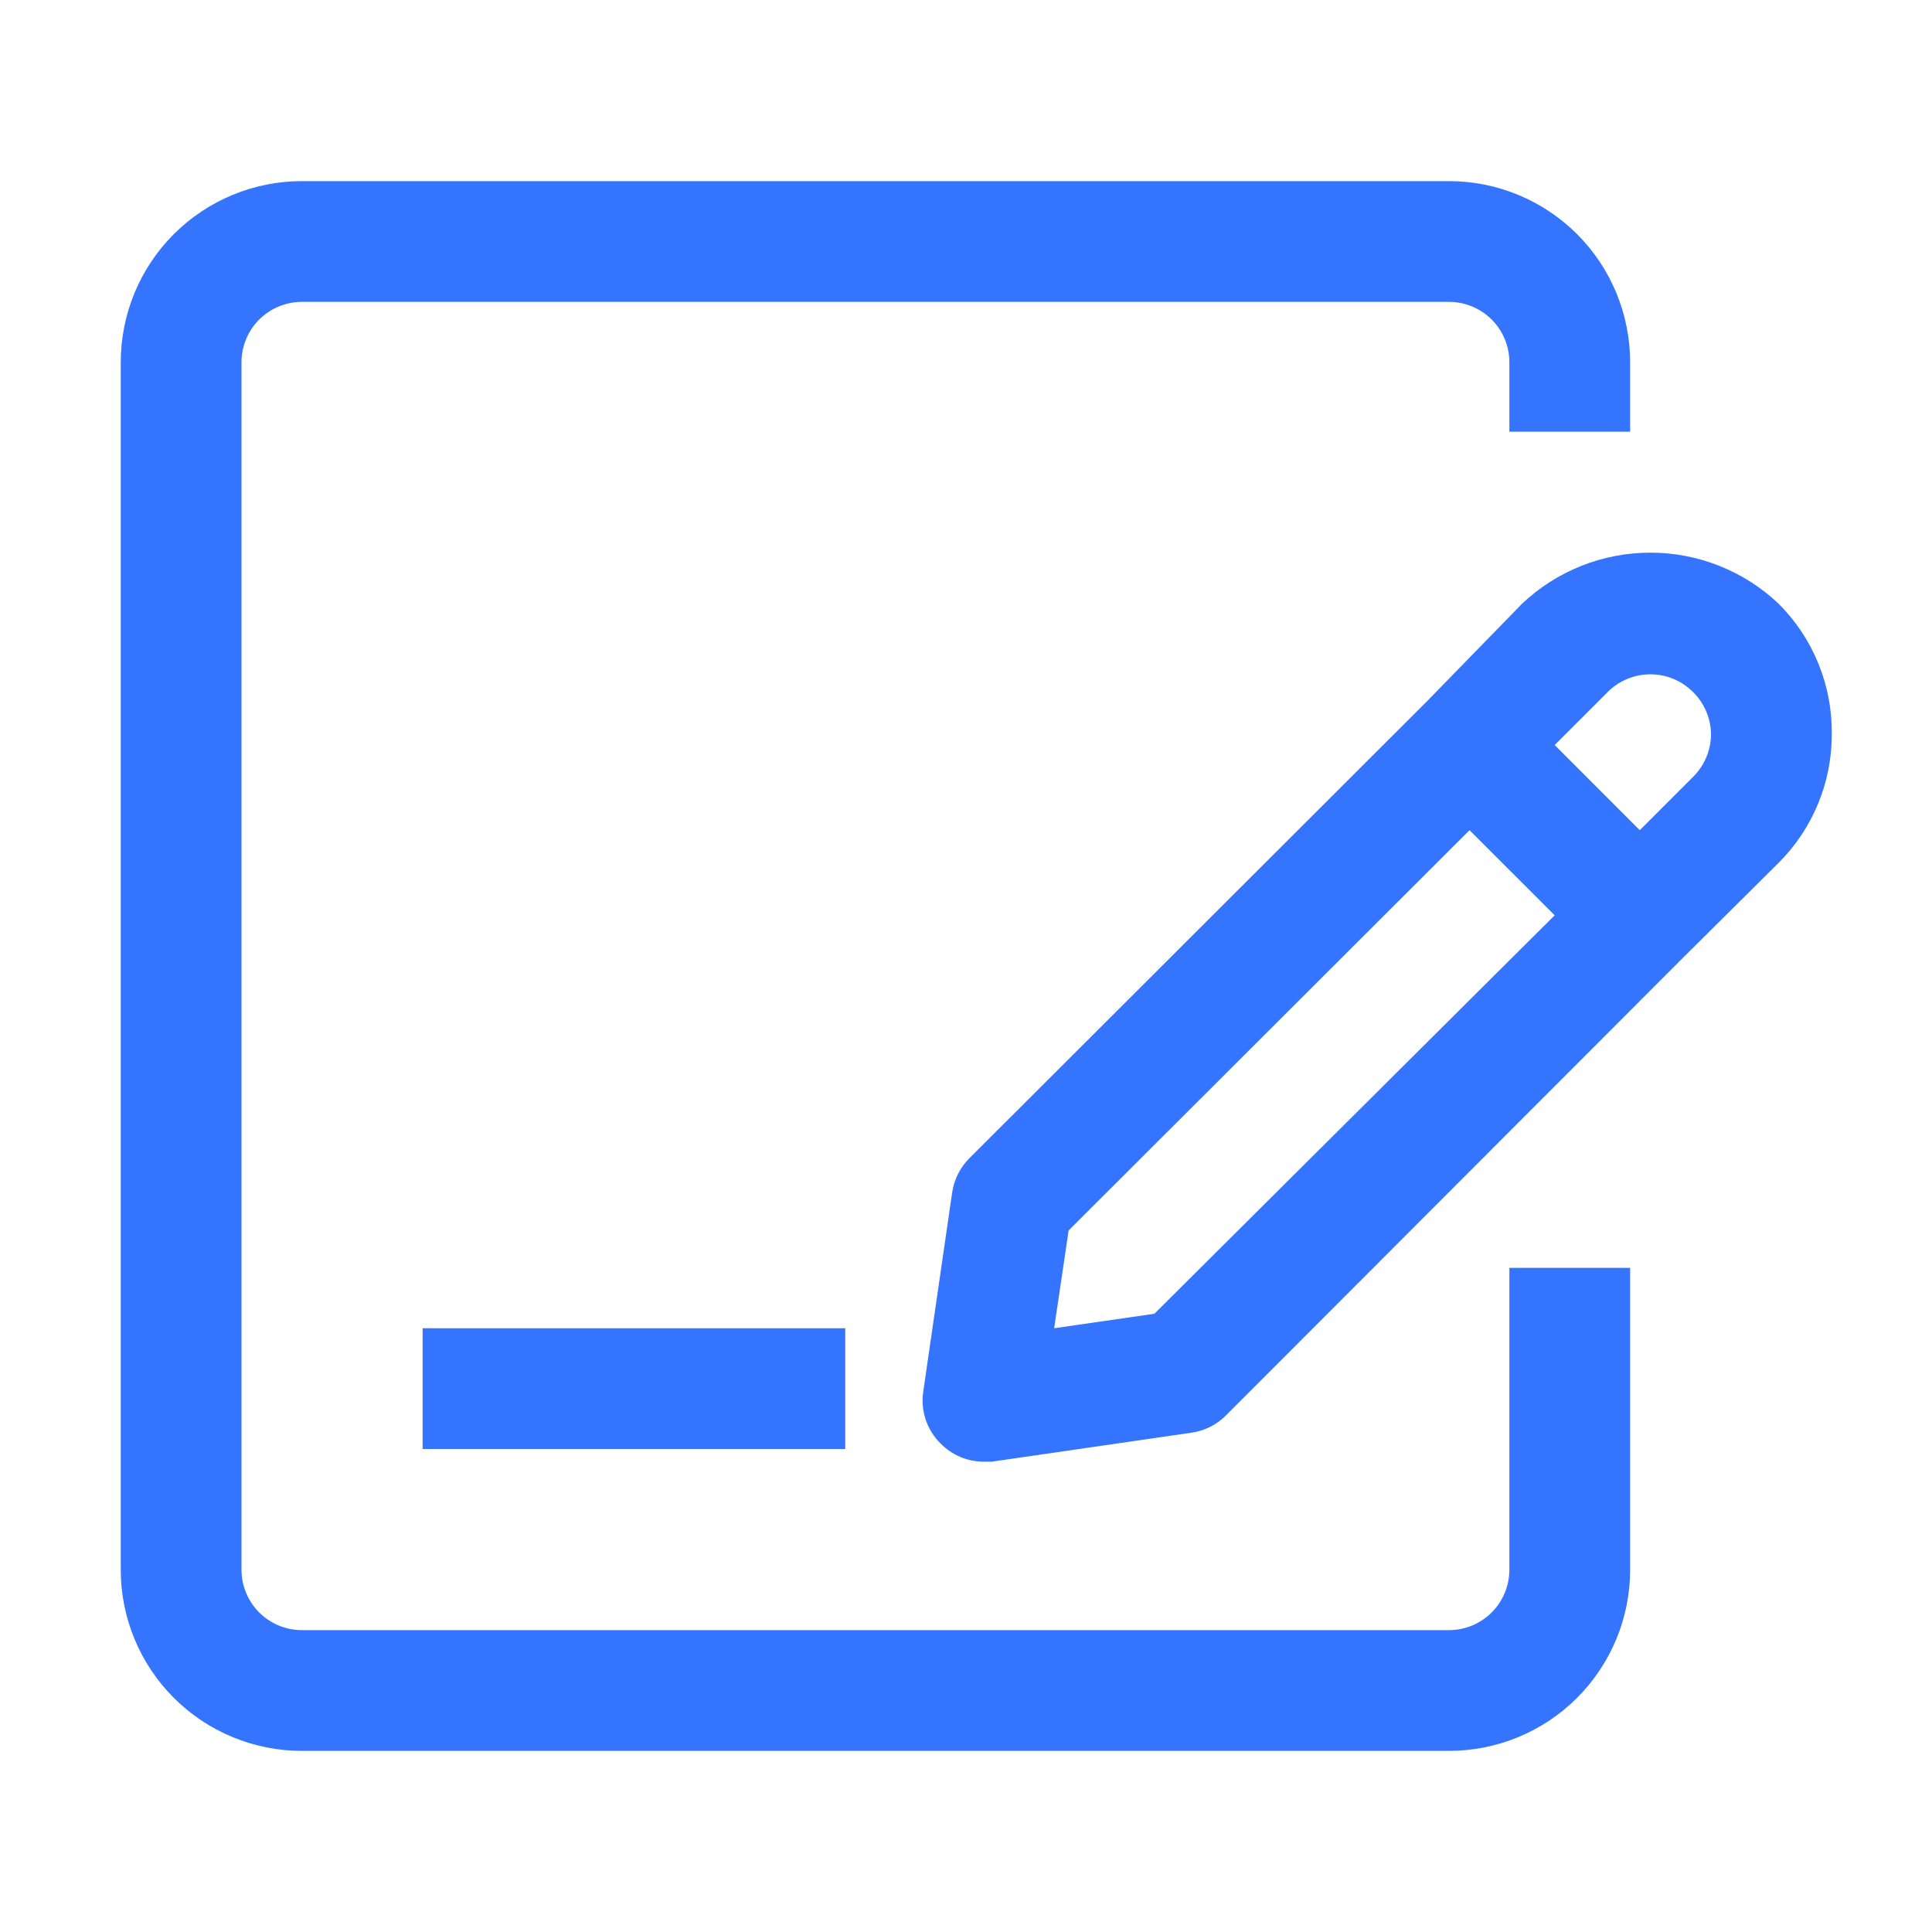 <svg width="40" height="40" viewBox="0 0 40 40" fill="none" xmlns="http://www.w3.org/2000/svg">
<path d="M31.25 26.25H33.75V32.5C33.75 33.495 33.355 34.448 32.652 35.152C31.948 35.855 30.995 36.25 30 36.25H6.25C5.255 36.25 4.302 35.855 3.598 35.152C2.895 34.448 2.5 33.495 2.5 32.5V7.5C2.5 6.505 2.895 5.552 3.598 4.848C4.302 4.145 5.255 3.75 6.25 3.75H30C30.995 3.75 31.948 4.145 32.652 4.848C33.355 5.552 33.75 6.505 33.75 7.5V8.938H31.25V7.5C31.25 7.168 31.118 6.851 30.884 6.616C30.649 6.382 30.331 6.25 30 6.25H6.25C5.918 6.25 5.601 6.382 5.366 6.616C5.132 6.851 5 7.168 5 7.5V32.5C5 32.831 5.132 33.15 5.366 33.384C5.601 33.618 5.918 33.75 6.25 33.75H30C30.331 33.75 30.649 33.618 30.884 33.384C31.118 33.15 31.25 32.831 31.25 32.5V26.25ZM37.925 15.2C37.926 15.694 37.83 16.184 37.641 16.641C37.452 17.098 37.175 17.513 36.825 17.863L34.837 19.837L25.375 29.312C25.182 29.503 24.932 29.626 24.663 29.663L20.538 30.262H20.35C20.02 30.258 19.706 30.123 19.475 29.887C19.336 29.751 19.231 29.584 19.168 29.399C19.105 29.215 19.086 29.018 19.113 28.825L19.712 24.7C19.749 24.431 19.872 24.181 20.062 23.988L29.538 14.525L31.512 12.5C32.23 11.82 33.181 11.442 34.169 11.442C35.157 11.442 36.108 11.82 36.825 12.5C37.179 12.854 37.459 13.275 37.648 13.739C37.837 14.202 37.931 14.699 37.925 15.2ZM32.188 18.95L30.425 17.188L22.125 25.475L21.825 27.5L23.9 27.2L32.188 18.95ZM35.425 15.2C35.42 14.87 35.285 14.556 35.05 14.325C34.816 14.092 34.499 13.961 34.169 13.961C33.839 13.961 33.522 14.092 33.288 14.325L32.188 15.425L33.95 17.188L35.05 16.087C35.168 15.972 35.262 15.834 35.326 15.681C35.391 15.529 35.424 15.365 35.425 15.2ZM17.5 30V27.5H8.75V30H17.5Z" fill="#3474FF"/>
</svg>
